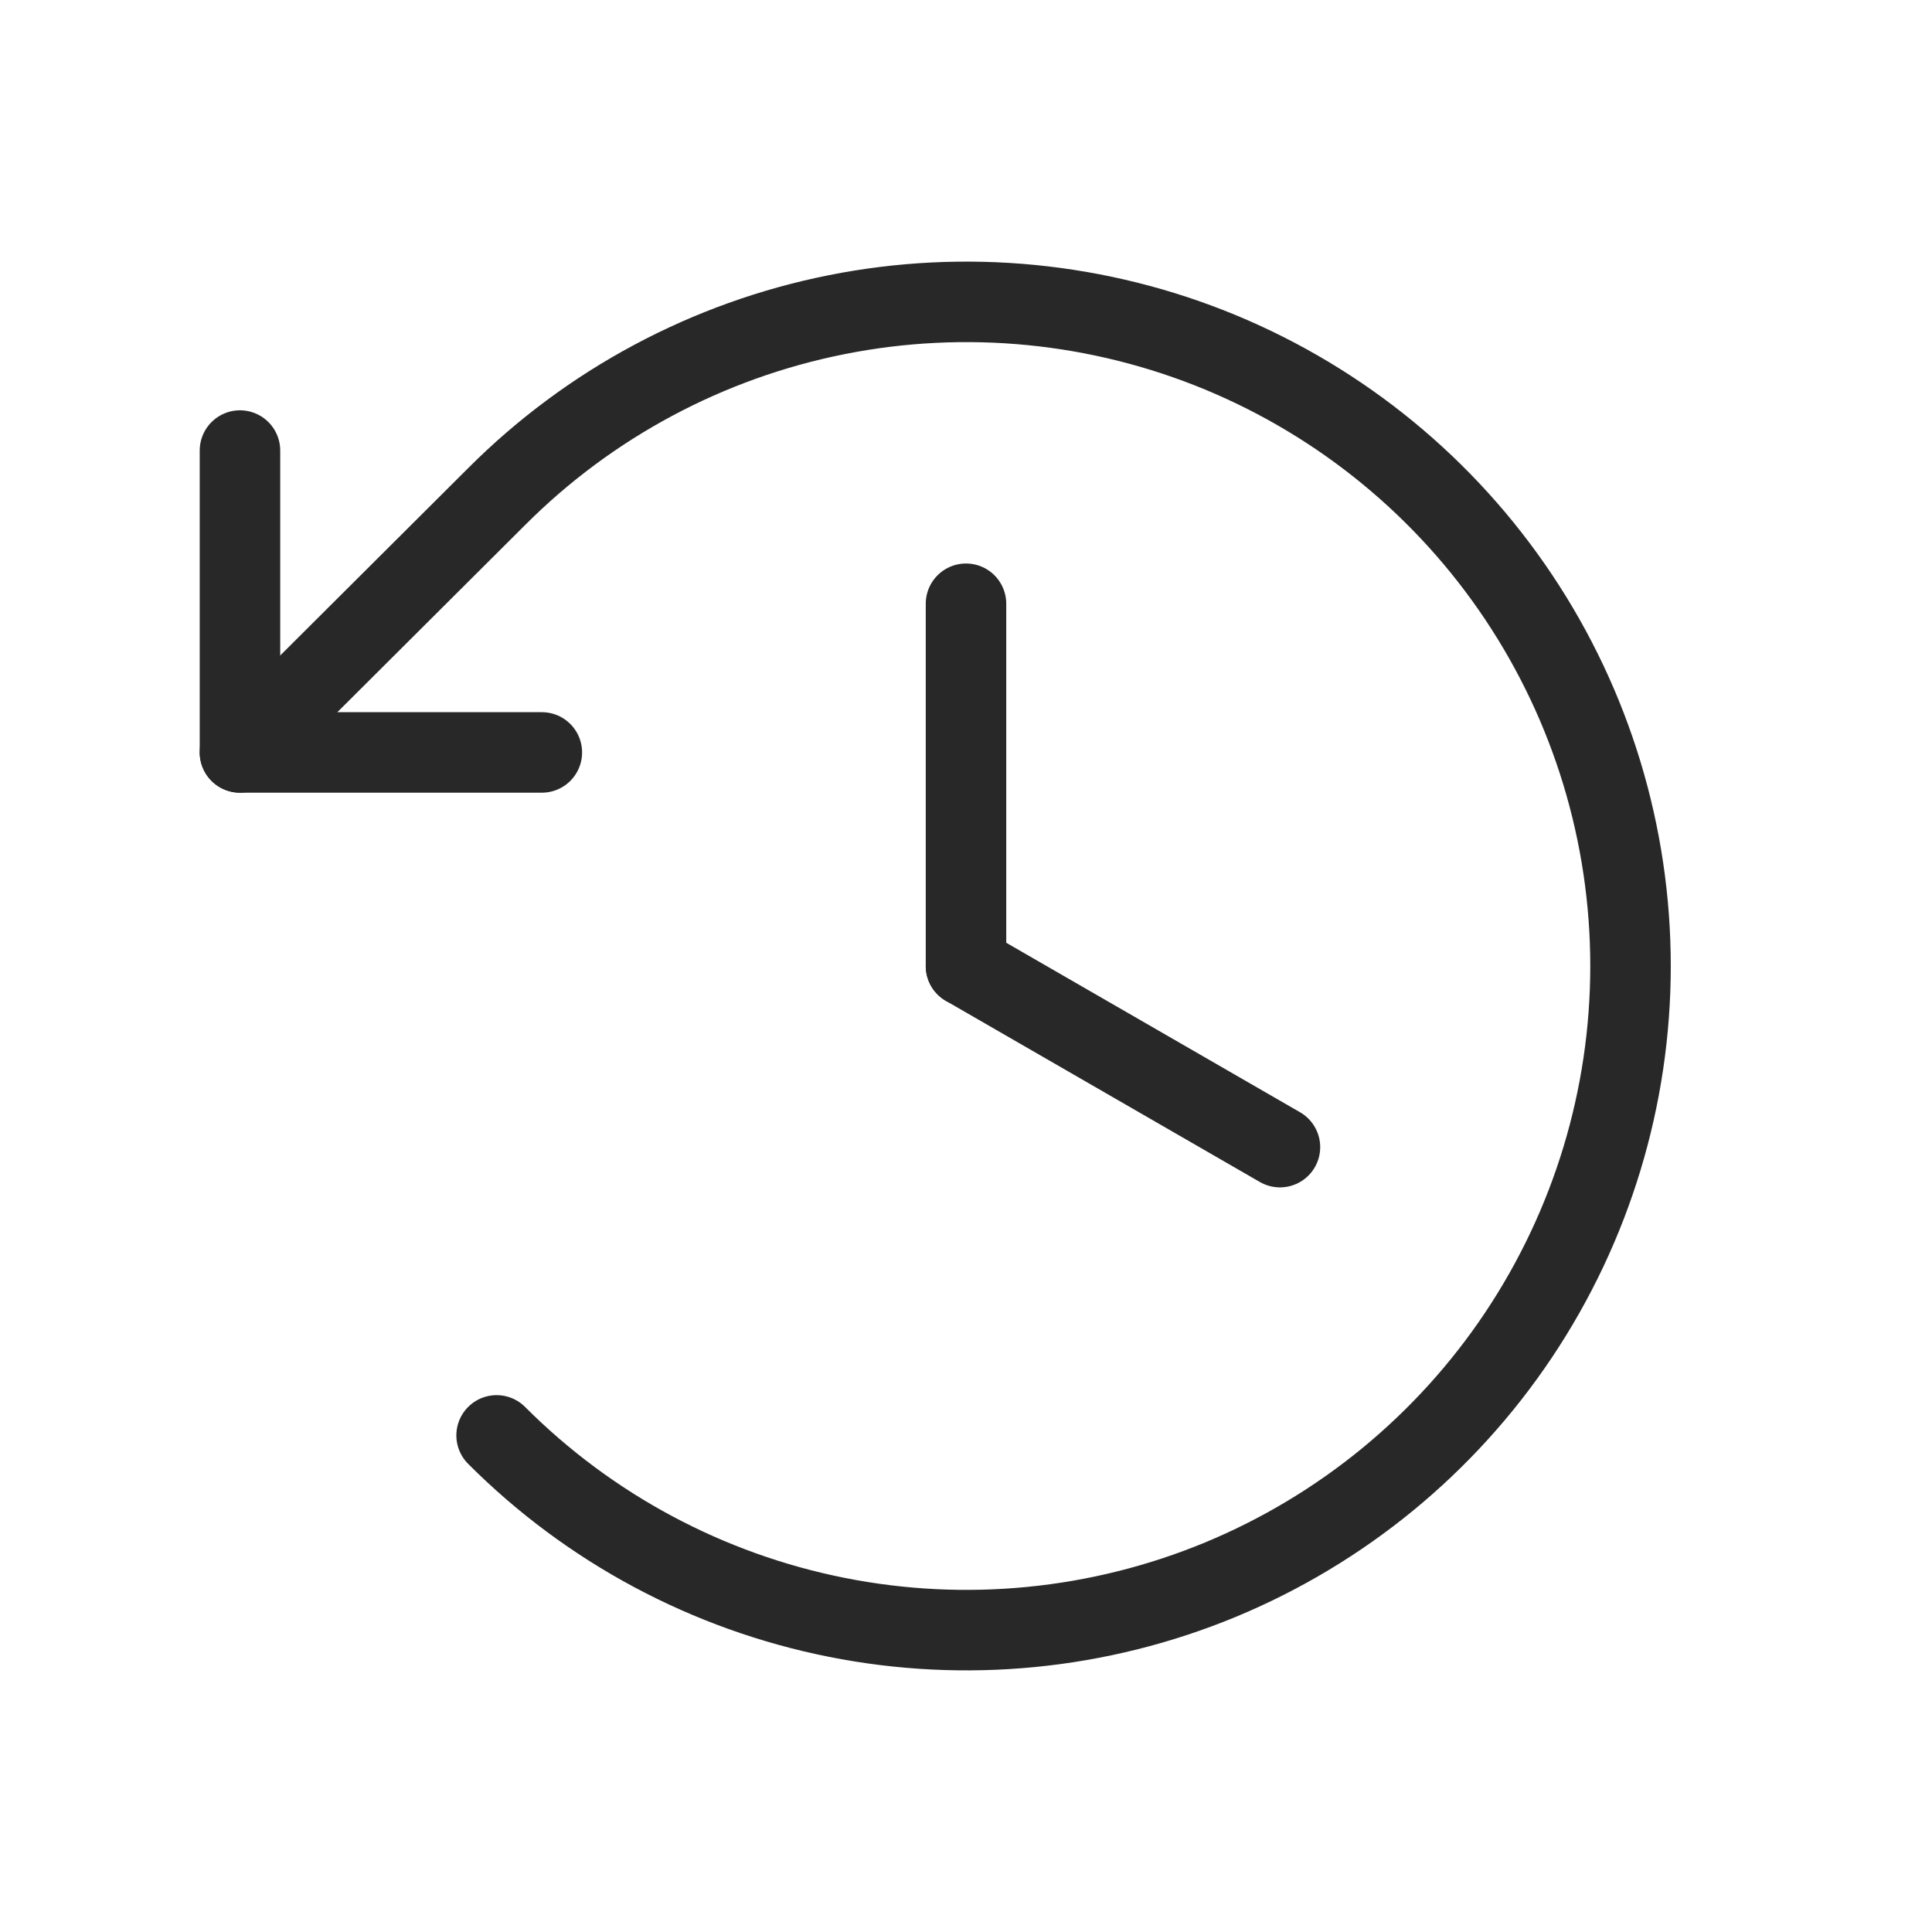 <svg width="24" height="24" viewBox="0 0 24 24" fill="none" xmlns="http://www.w3.org/2000/svg">
<path d="M12 7.5V12" stroke="#282828" stroke-linecap="round" stroke-linejoin="round"/>
<path d="M15.9 14.25L12 12" stroke="#282828" stroke-linecap="round" stroke-linejoin="round"/>
<path d="M6.731 9.347H2.981V5.597" stroke="#282828" stroke-linecap="round" stroke-linejoin="round"/>
<path d="M6.169 17.831C7.322 18.986 8.792 19.772 10.393 20.091C11.993 20.41 13.653 20.247 15.161 19.623C16.668 18.998 17.957 17.941 18.864 16.584C19.771 15.227 20.255 13.632 20.255 12C20.255 10.368 19.771 8.773 18.864 7.416C17.957 6.059 16.668 5.002 15.161 4.377C13.653 3.753 11.993 3.59 10.393 3.909C8.792 4.228 7.322 5.014 6.169 6.169L2.981 9.347" stroke="#282828" stroke-linecap="round" stroke-linejoin="round"/>
</svg>
